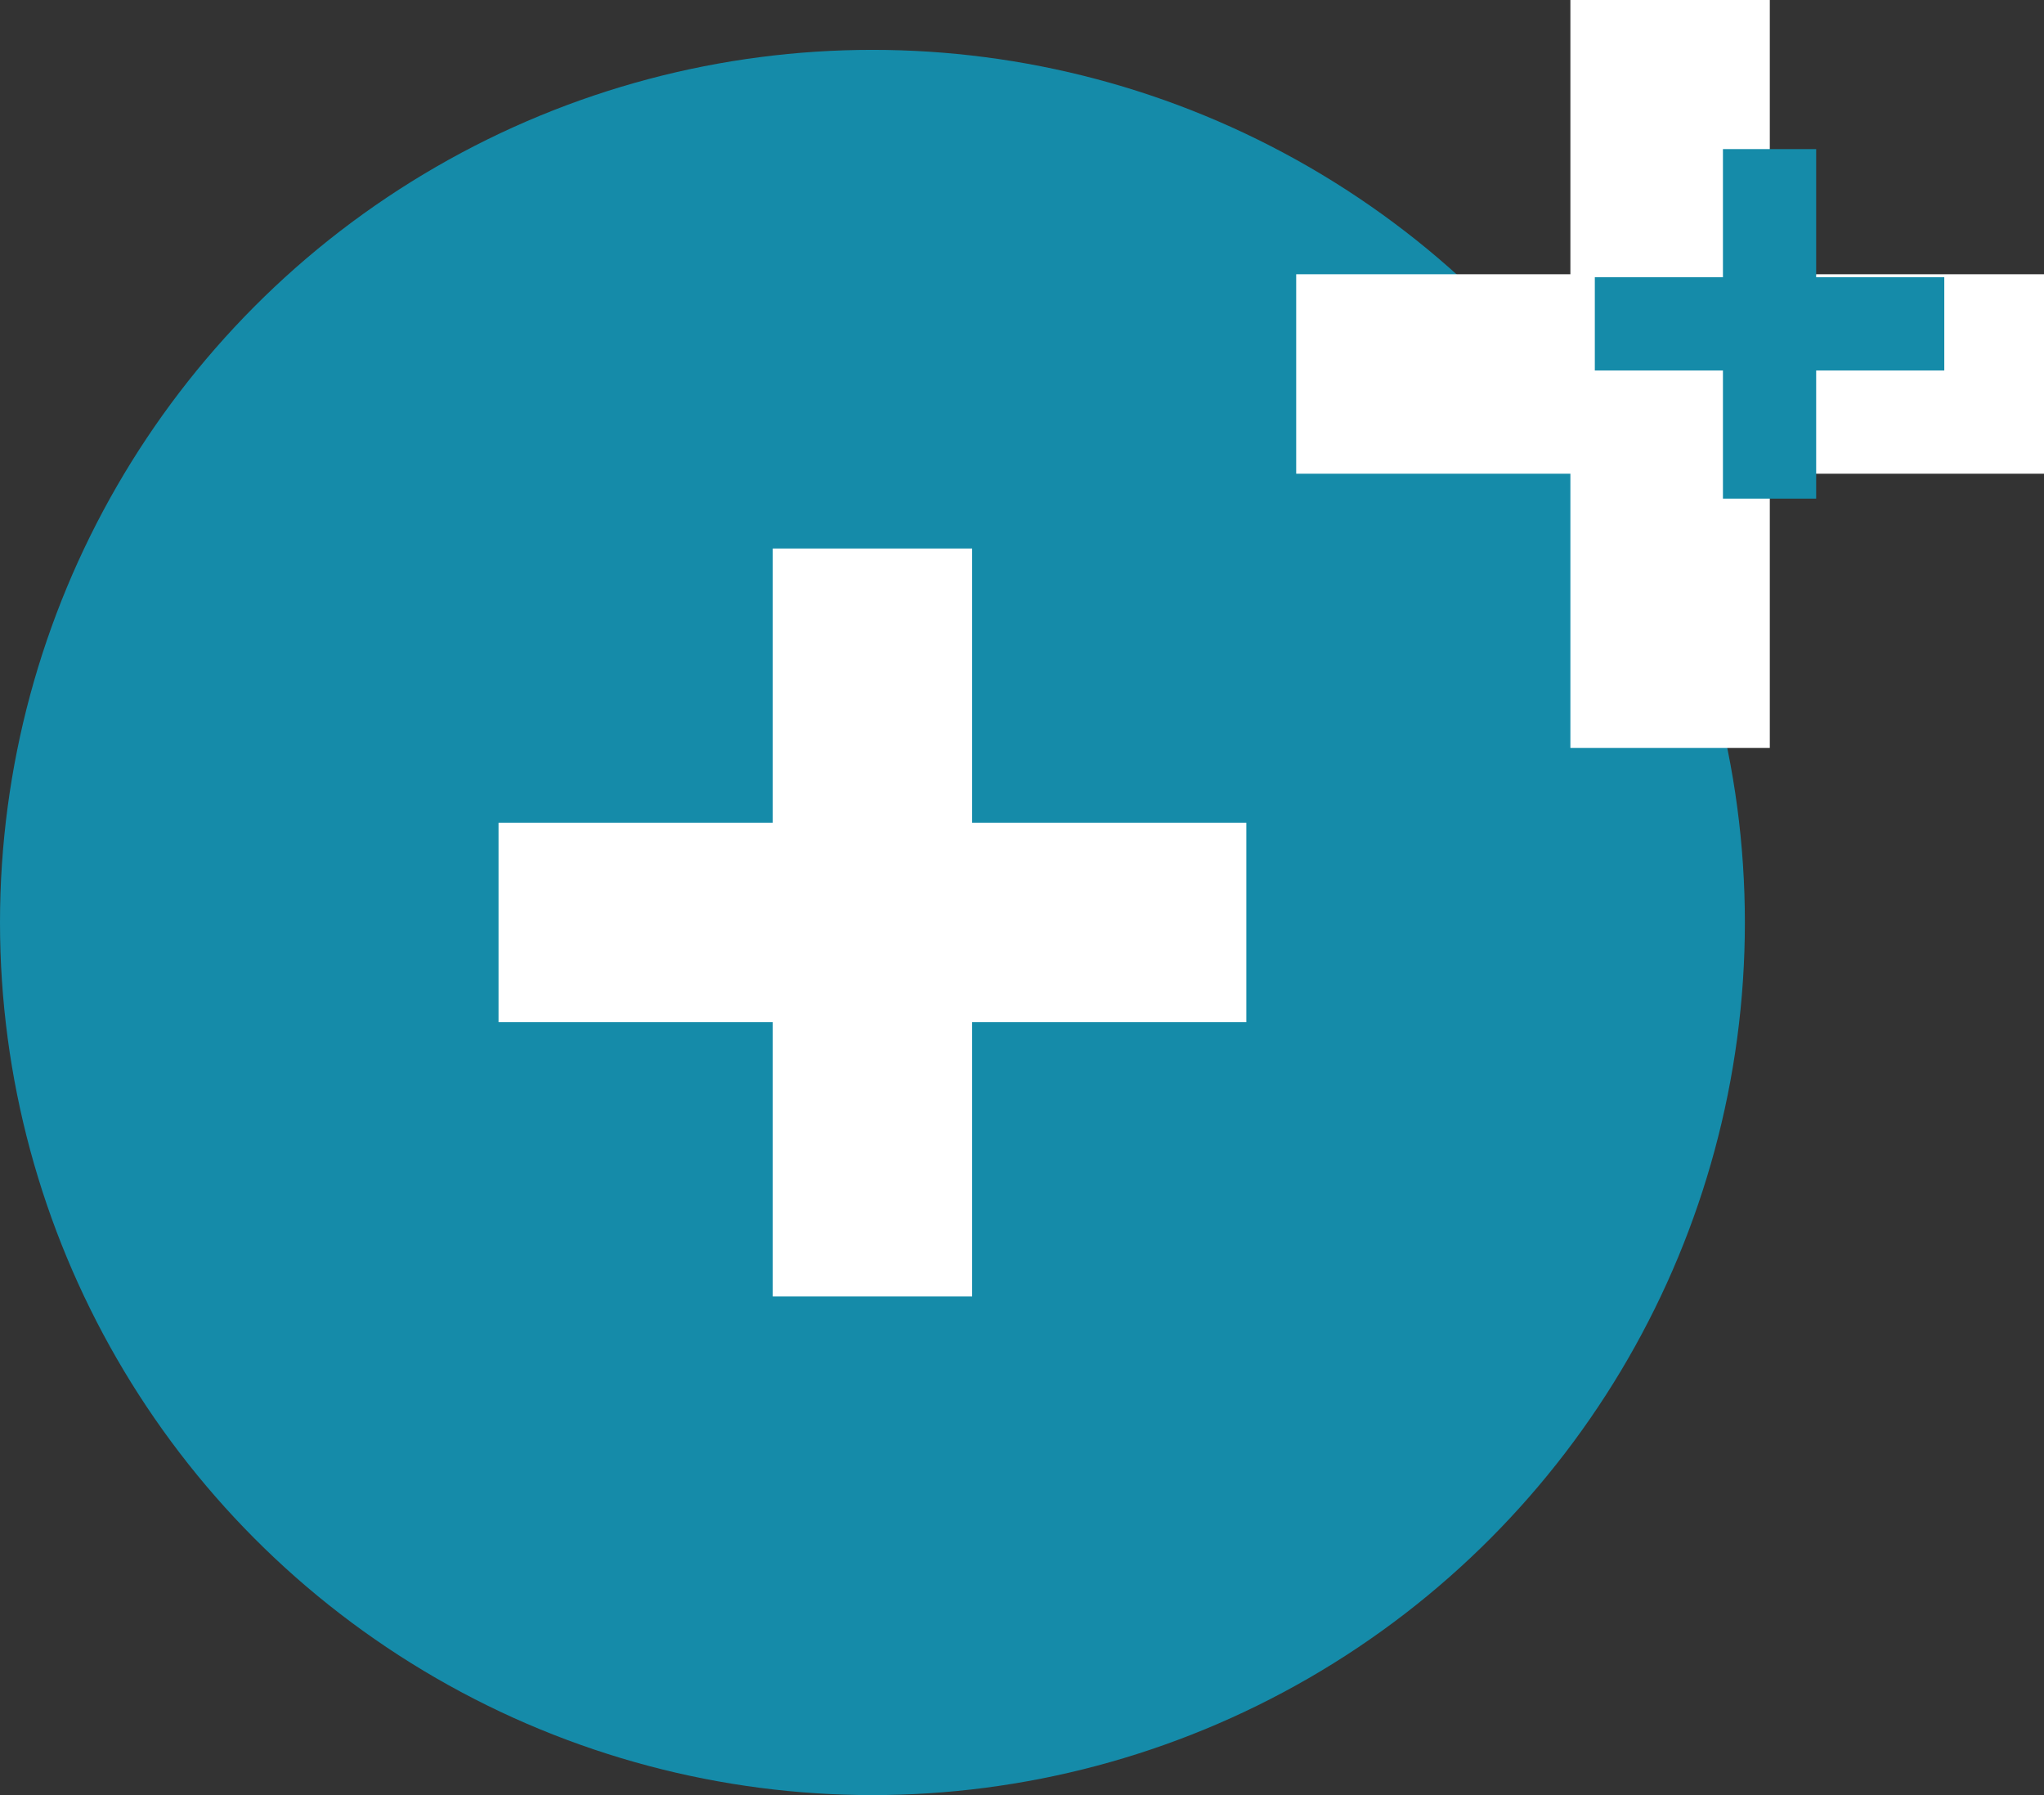 <svg xmlns="http://www.w3.org/2000/svg" id="Capa_1" data-name="Capa 1" viewBox="0 0 41 36"><rect x="0" y="0" width="41" height="36" fill="#333333" stroke="none"/><defs><style>      .cls-1, .cls-2 {        fill: #158ba9;      }      .cls-1, .cls-2, .cls-3 {        stroke-width: 0px;      }      .cls-2, .cls-3 {        fill-rule: evenodd;      }      .cls-3 {        fill: #fff;      }    </style></defs><circle class="cls-1" cx="17.5" cy="18.5" r="17.5"></circle><path class="cls-3" d="M19.5,11h-4v5.5h-5.5v4h5.5v5.5h4v-5.5h5.5v-4h-5.5v-5.5Z"></path><path class="cls-3" d="M35.5,0h-4v5.5h-5.5v4h5.5v5.5h4v-5.5h5.5v-4h-5.5V0Z"></path><path class="cls-2" d="M36.43,10h-1.87v-2.57h-2.57v-1.87h2.57v-2.57h1.87v2.57h2.57v1.87h-2.57v2.57Z"></path></svg>